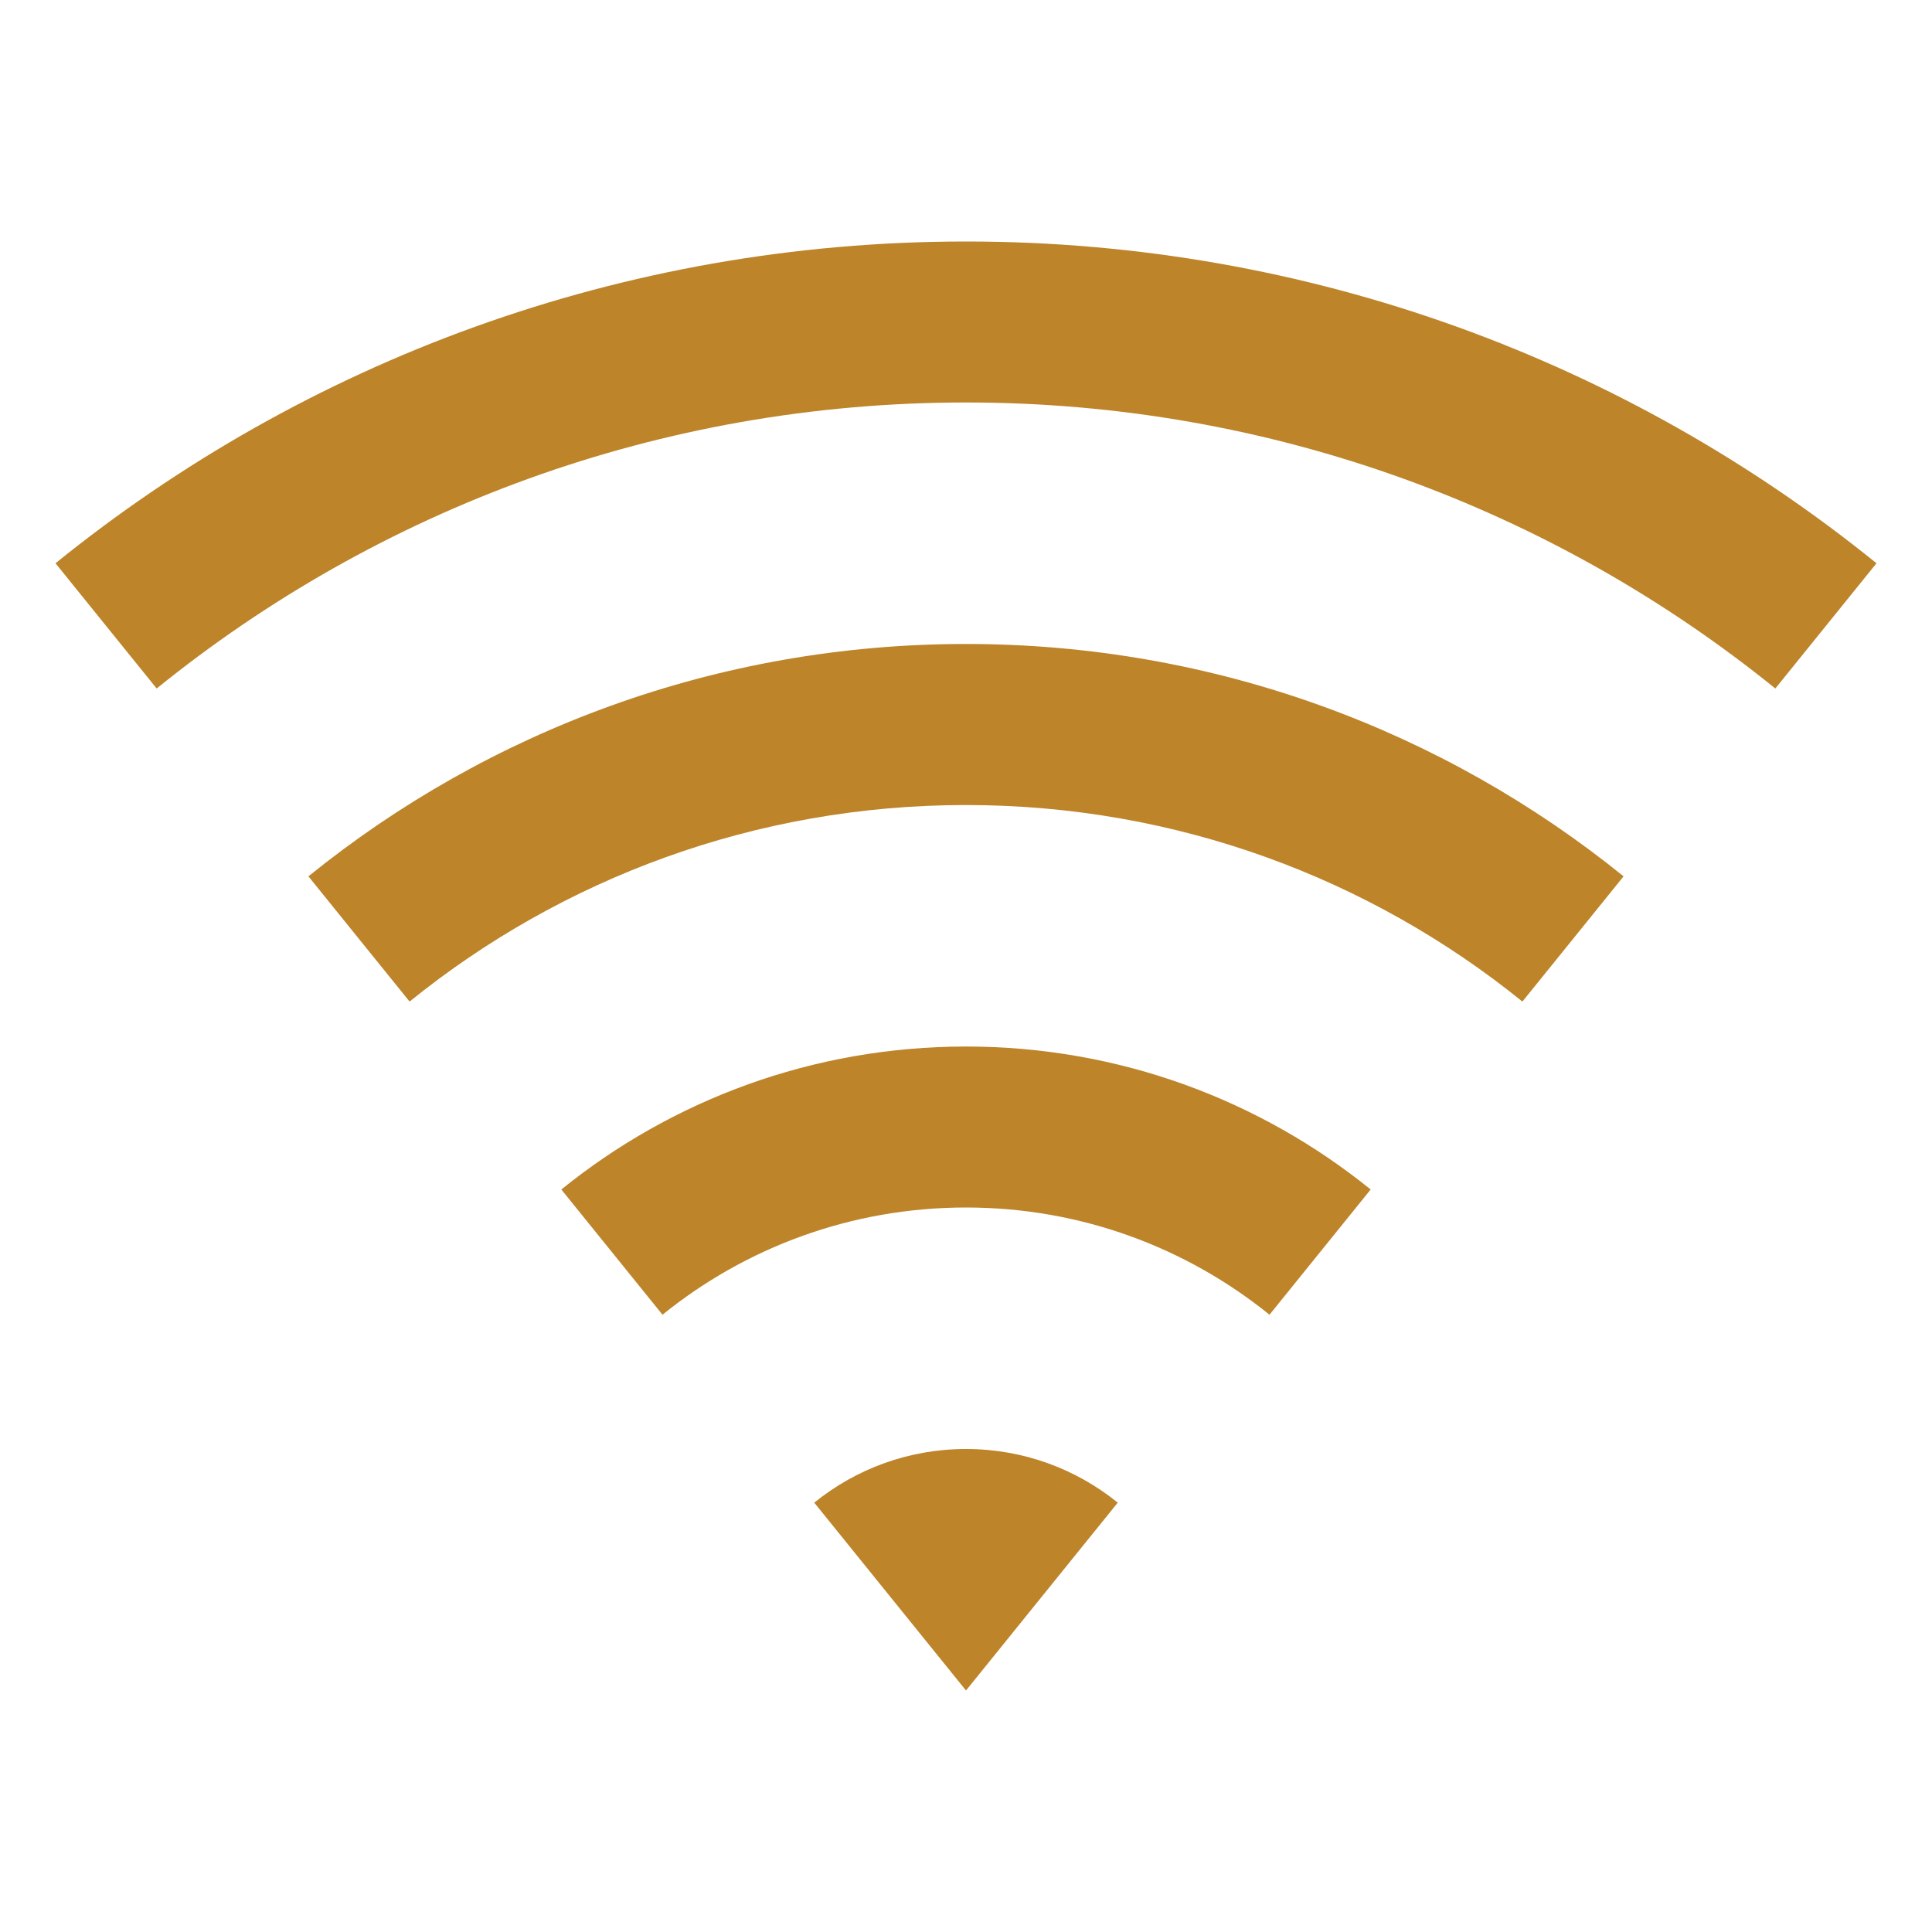 <?xml version="1.0" encoding="UTF-8"?>
<svg xmlns="http://www.w3.org/2000/svg" width="22" height="22" viewBox="0 0 22 22" fill="none">
  <path d="M0.632 6.414C3.465 4.122 7.072 2.75 11 2.75C14.928 2.75 18.535 4.122 21.368 6.414L20.216 7.84C17.697 5.803 14.491 4.583 11 4.583C7.509 4.583 4.302 5.803 1.784 7.84L0.632 6.414ZM3.512 9.979C5.558 8.324 8.163 7.333 11 7.333C13.837 7.333 16.442 8.324 18.488 9.979L17.336 11.405C15.604 10.005 13.4 9.167 11 9.167C8.6 9.167 6.395 10.005 4.664 11.405L3.512 9.979ZM6.392 13.545C7.651 12.527 9.254 11.917 11 11.917C12.745 11.917 14.349 12.527 15.608 13.545L14.456 14.971C13.511 14.207 12.309 13.75 11 13.75C9.691 13.75 8.488 14.207 7.544 14.971L6.392 13.545ZM9.272 17.111C9.744 16.729 10.345 16.5 11 16.5C11.655 16.5 12.256 16.729 12.728 17.111L11 19.25L9.272 17.111Z" fill="#BD842A"></path>
</svg>
